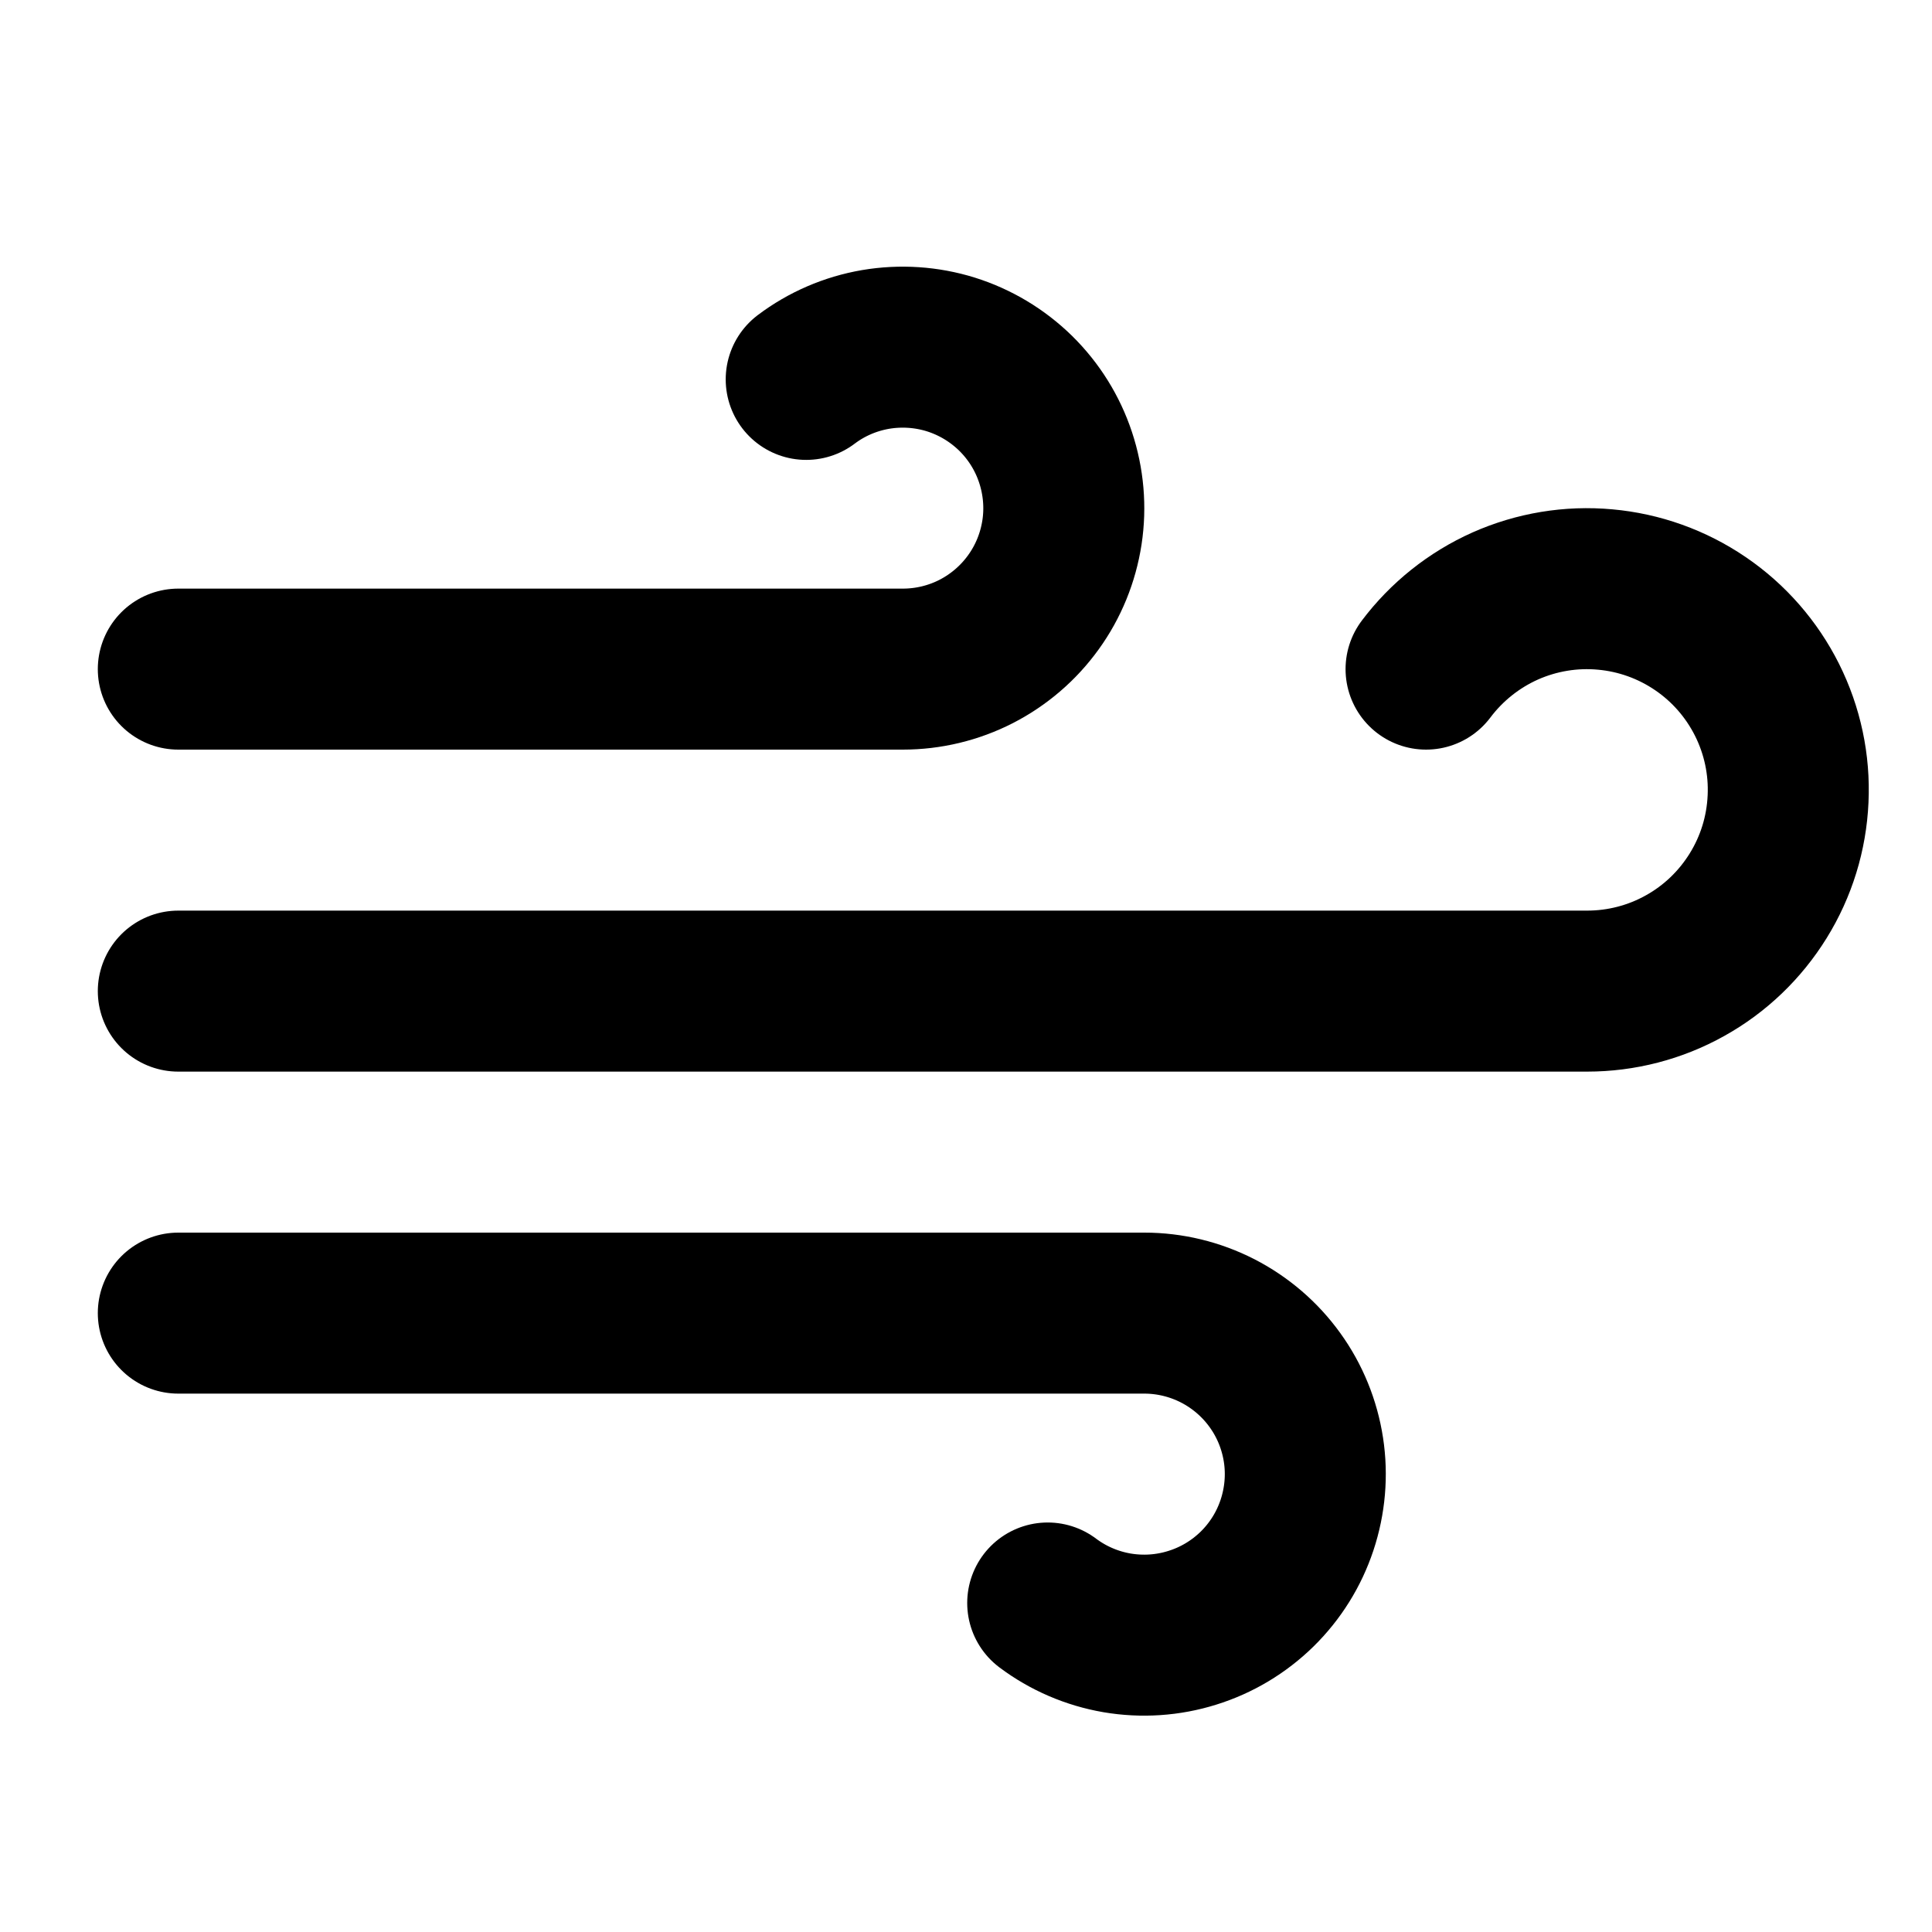 <svg xmlns="http://www.w3.org/2000/svg" fill="none" viewBox="0 0 24 24" height="24" width="24">
<path stroke-linejoin="round" stroke-linecap="round" stroke-width="2" stroke="black" d="M13.015 19.913C13.268 20.103 13.563 20.23 13.876 20.284C14.188 20.337 14.509 20.316 14.811 20.221C15.114 20.127 15.389 19.962 15.616 19.74C15.842 19.518 16.012 19.246 16.112 18.945C16.212 18.644 16.24 18.324 16.192 18.011C16.144 17.698 16.023 17.4 15.837 17.143C15.652 16.886 15.408 16.677 15.126 16.532C14.844 16.388 14.532 16.312 14.215 16.312H2.215"></path>
<path stroke-linejoin="round" stroke-linecap="round" stroke-width="2" stroke="black" d="M17.715 8.312C17.971 7.972 18.309 7.702 18.698 7.528C19.088 7.355 19.515 7.284 19.939 7.323C20.364 7.361 20.771 7.507 21.123 7.747C21.476 7.987 21.76 8.313 21.951 8.694C22.142 9.076 22.232 9.499 22.212 9.925C22.193 10.351 22.066 10.764 21.841 11.127C21.617 11.489 21.305 11.789 20.932 11.996C20.56 12.204 20.141 12.312 19.715 12.312H2.215"></path>
<path stroke-linejoin="round" stroke-linecap="round" stroke-width="2" stroke="black" d="M10.015 4.713C10.268 4.522 10.563 4.395 10.876 4.341C11.188 4.288 11.509 4.309 11.811 4.403C12.114 4.498 12.389 4.663 12.616 4.885C12.842 5.107 13.012 5.379 13.112 5.68C13.212 5.981 13.24 6.301 13.192 6.614C13.144 6.927 13.023 7.225 12.837 7.482C12.652 7.739 12.408 7.948 12.126 8.093C11.844 8.237 11.532 8.312 11.215 8.312H2.215"></path>
</svg>

